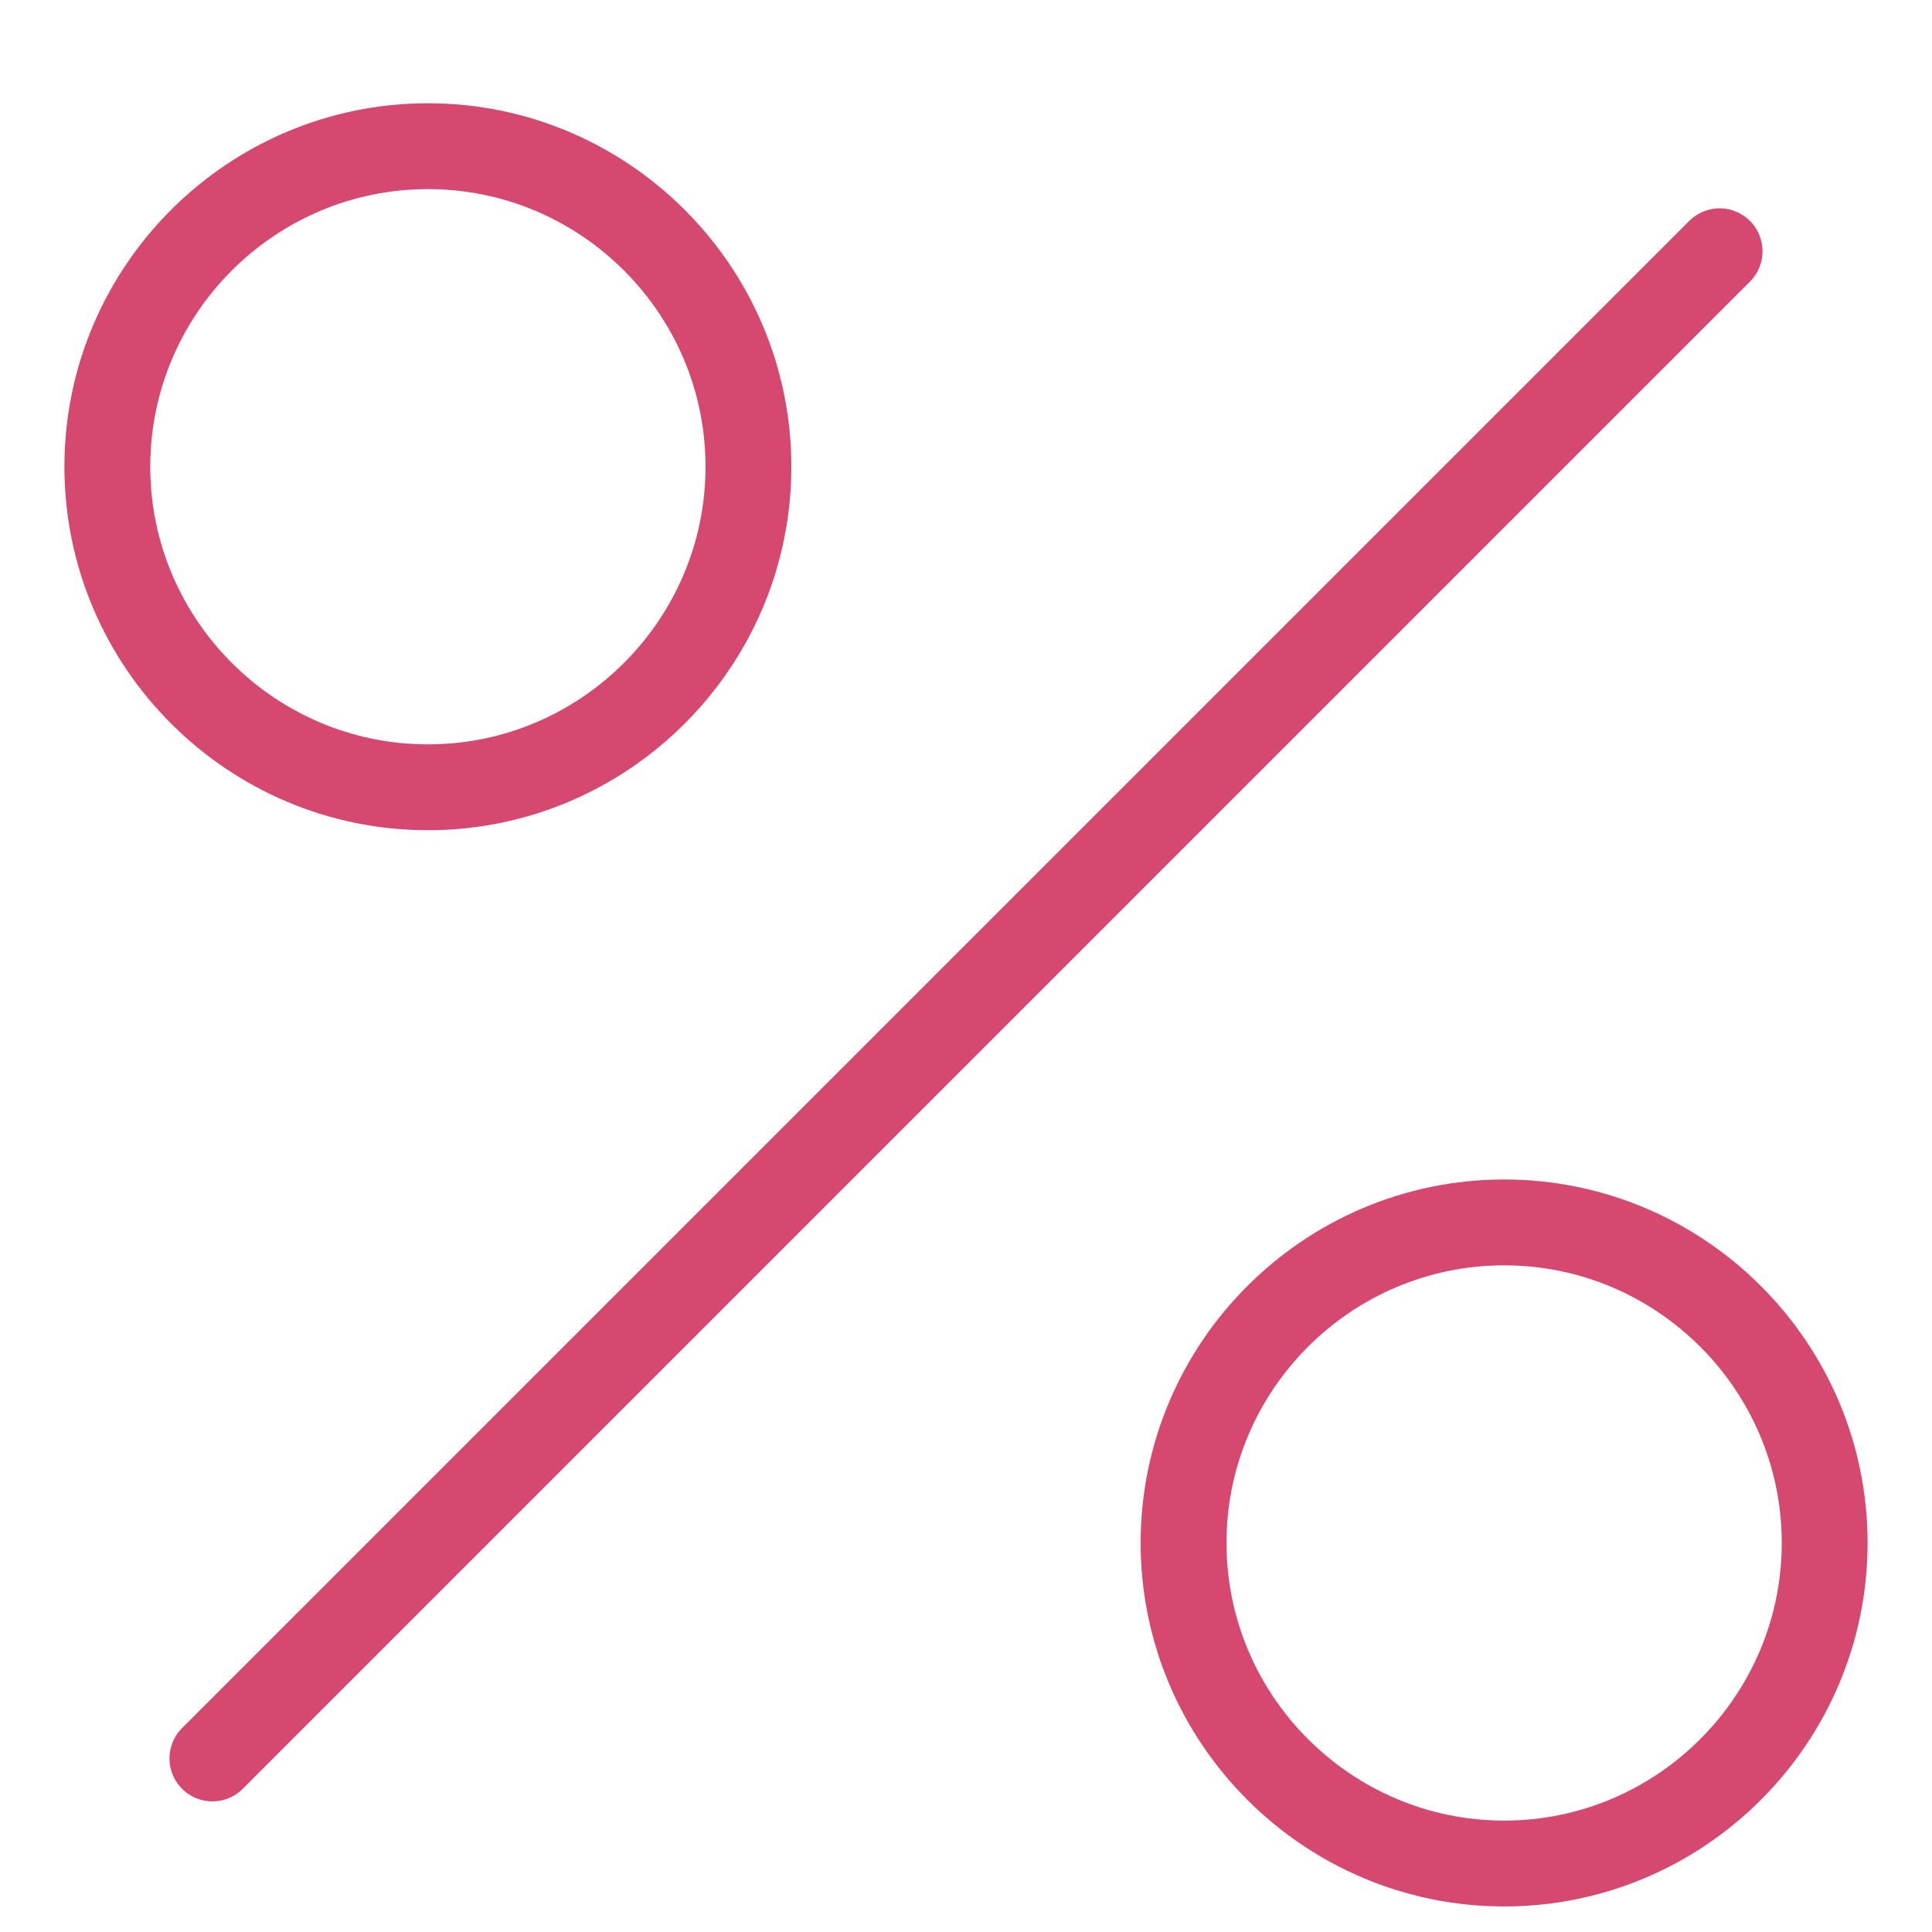 <svg width="32" height="32" viewBox="0 0 18 18" fill="none" xmlns="http://www.w3.org/2000/svg">
<path d="M1.979 16.383L16.021 2.341" stroke="#D54971" stroke-width="0.8" stroke-linecap="round" stroke-linejoin="round"/>
<path d="M3.987 1.362C2.341 1.362 1 2.703 1 4.348C1 5.993 2.341 7.335 3.987 7.335C5.632 7.335 6.973 5.993 6.973 4.348C6.973 2.703 5.632 1.362 3.987 1.362Z" stroke="#D54971" stroke-width="0.8" stroke-linecap="round" stroke-linejoin="round"/>
<path d="M14.014 11.389C12.368 11.389 11.027 12.73 11.027 14.375C11.027 16.02 12.368 17.362 14.014 17.362C15.659 17.362 17 16.02 17 14.375C17 12.73 15.659 11.389 14.014 11.389Z" stroke="#D54971" stroke-width="0.8" stroke-linecap="round" stroke-linejoin="round"/>
</svg>
